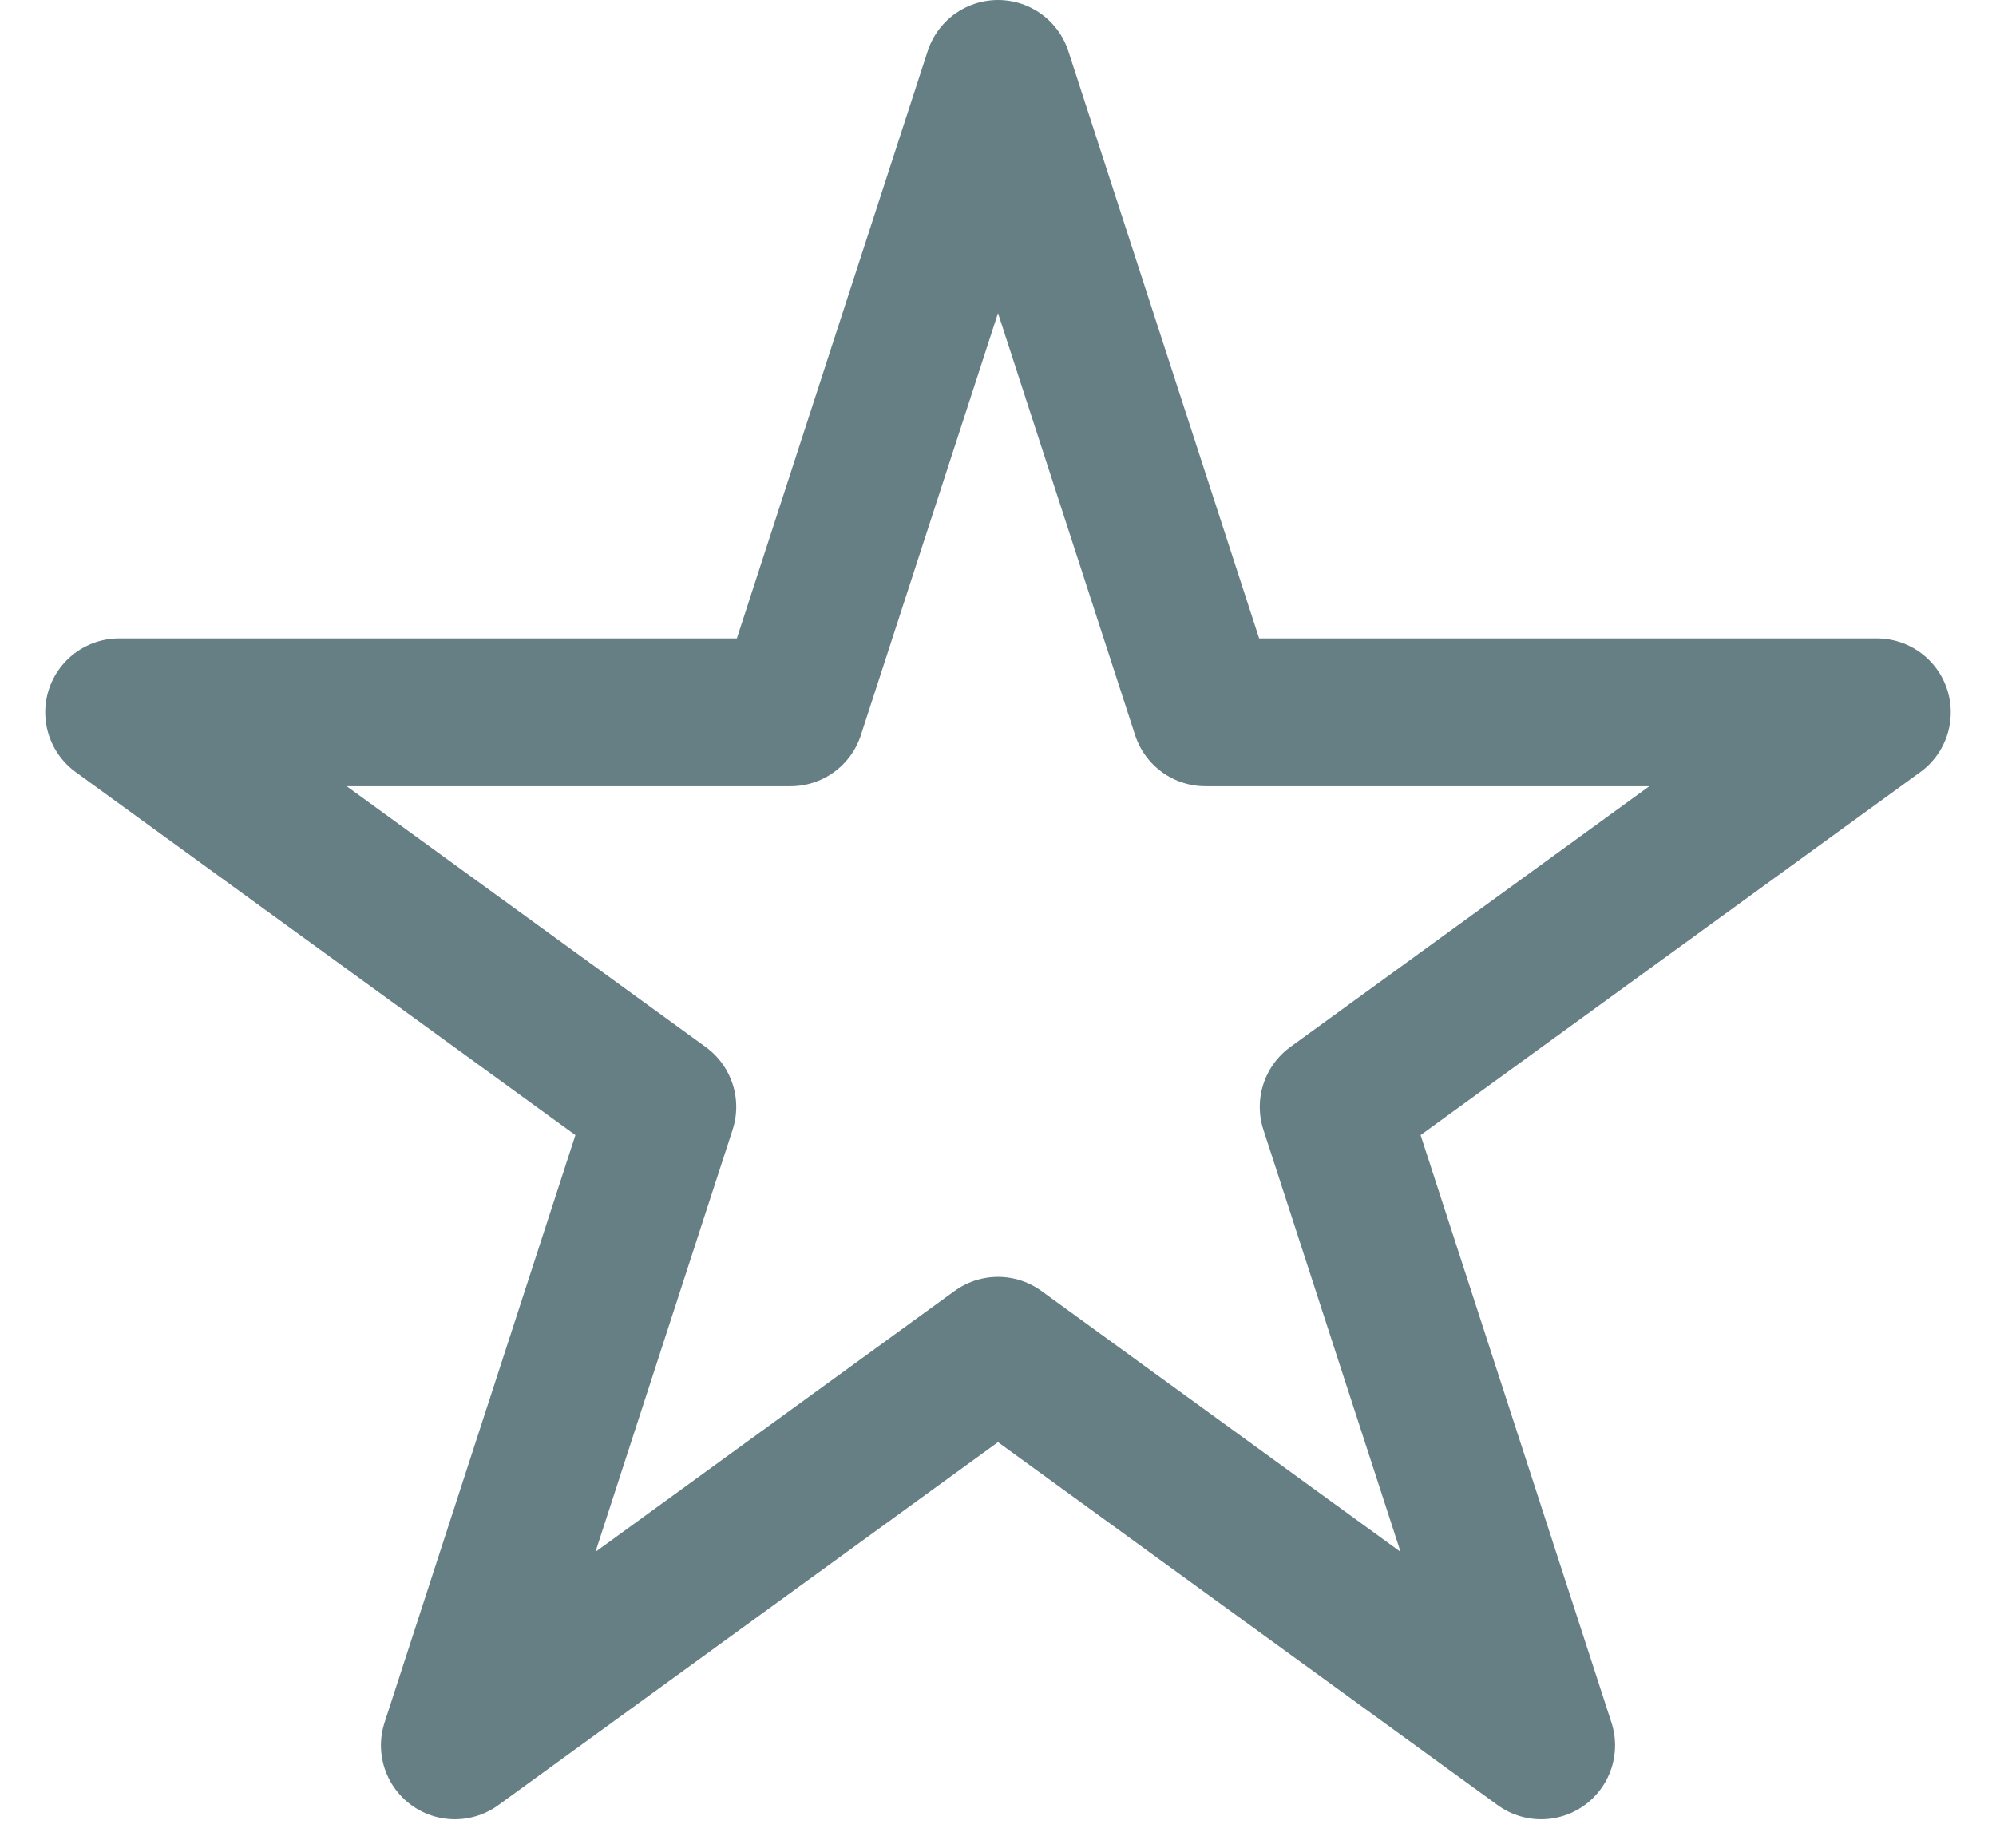 <svg width="27" height="25" viewBox="0 0 27 25" fill="none" xmlns="http://www.w3.org/2000/svg">
<path d="M13.5 1L16.306 9.637H25.388L18.041 14.975L20.847 23.613L13.5 18.275L6.153 23.613L8.959 14.975L1.612 9.637H10.694L13.5 1Z" stroke="#667F85" stroke-width="2" stroke-linejoin="round"/>
</svg>
